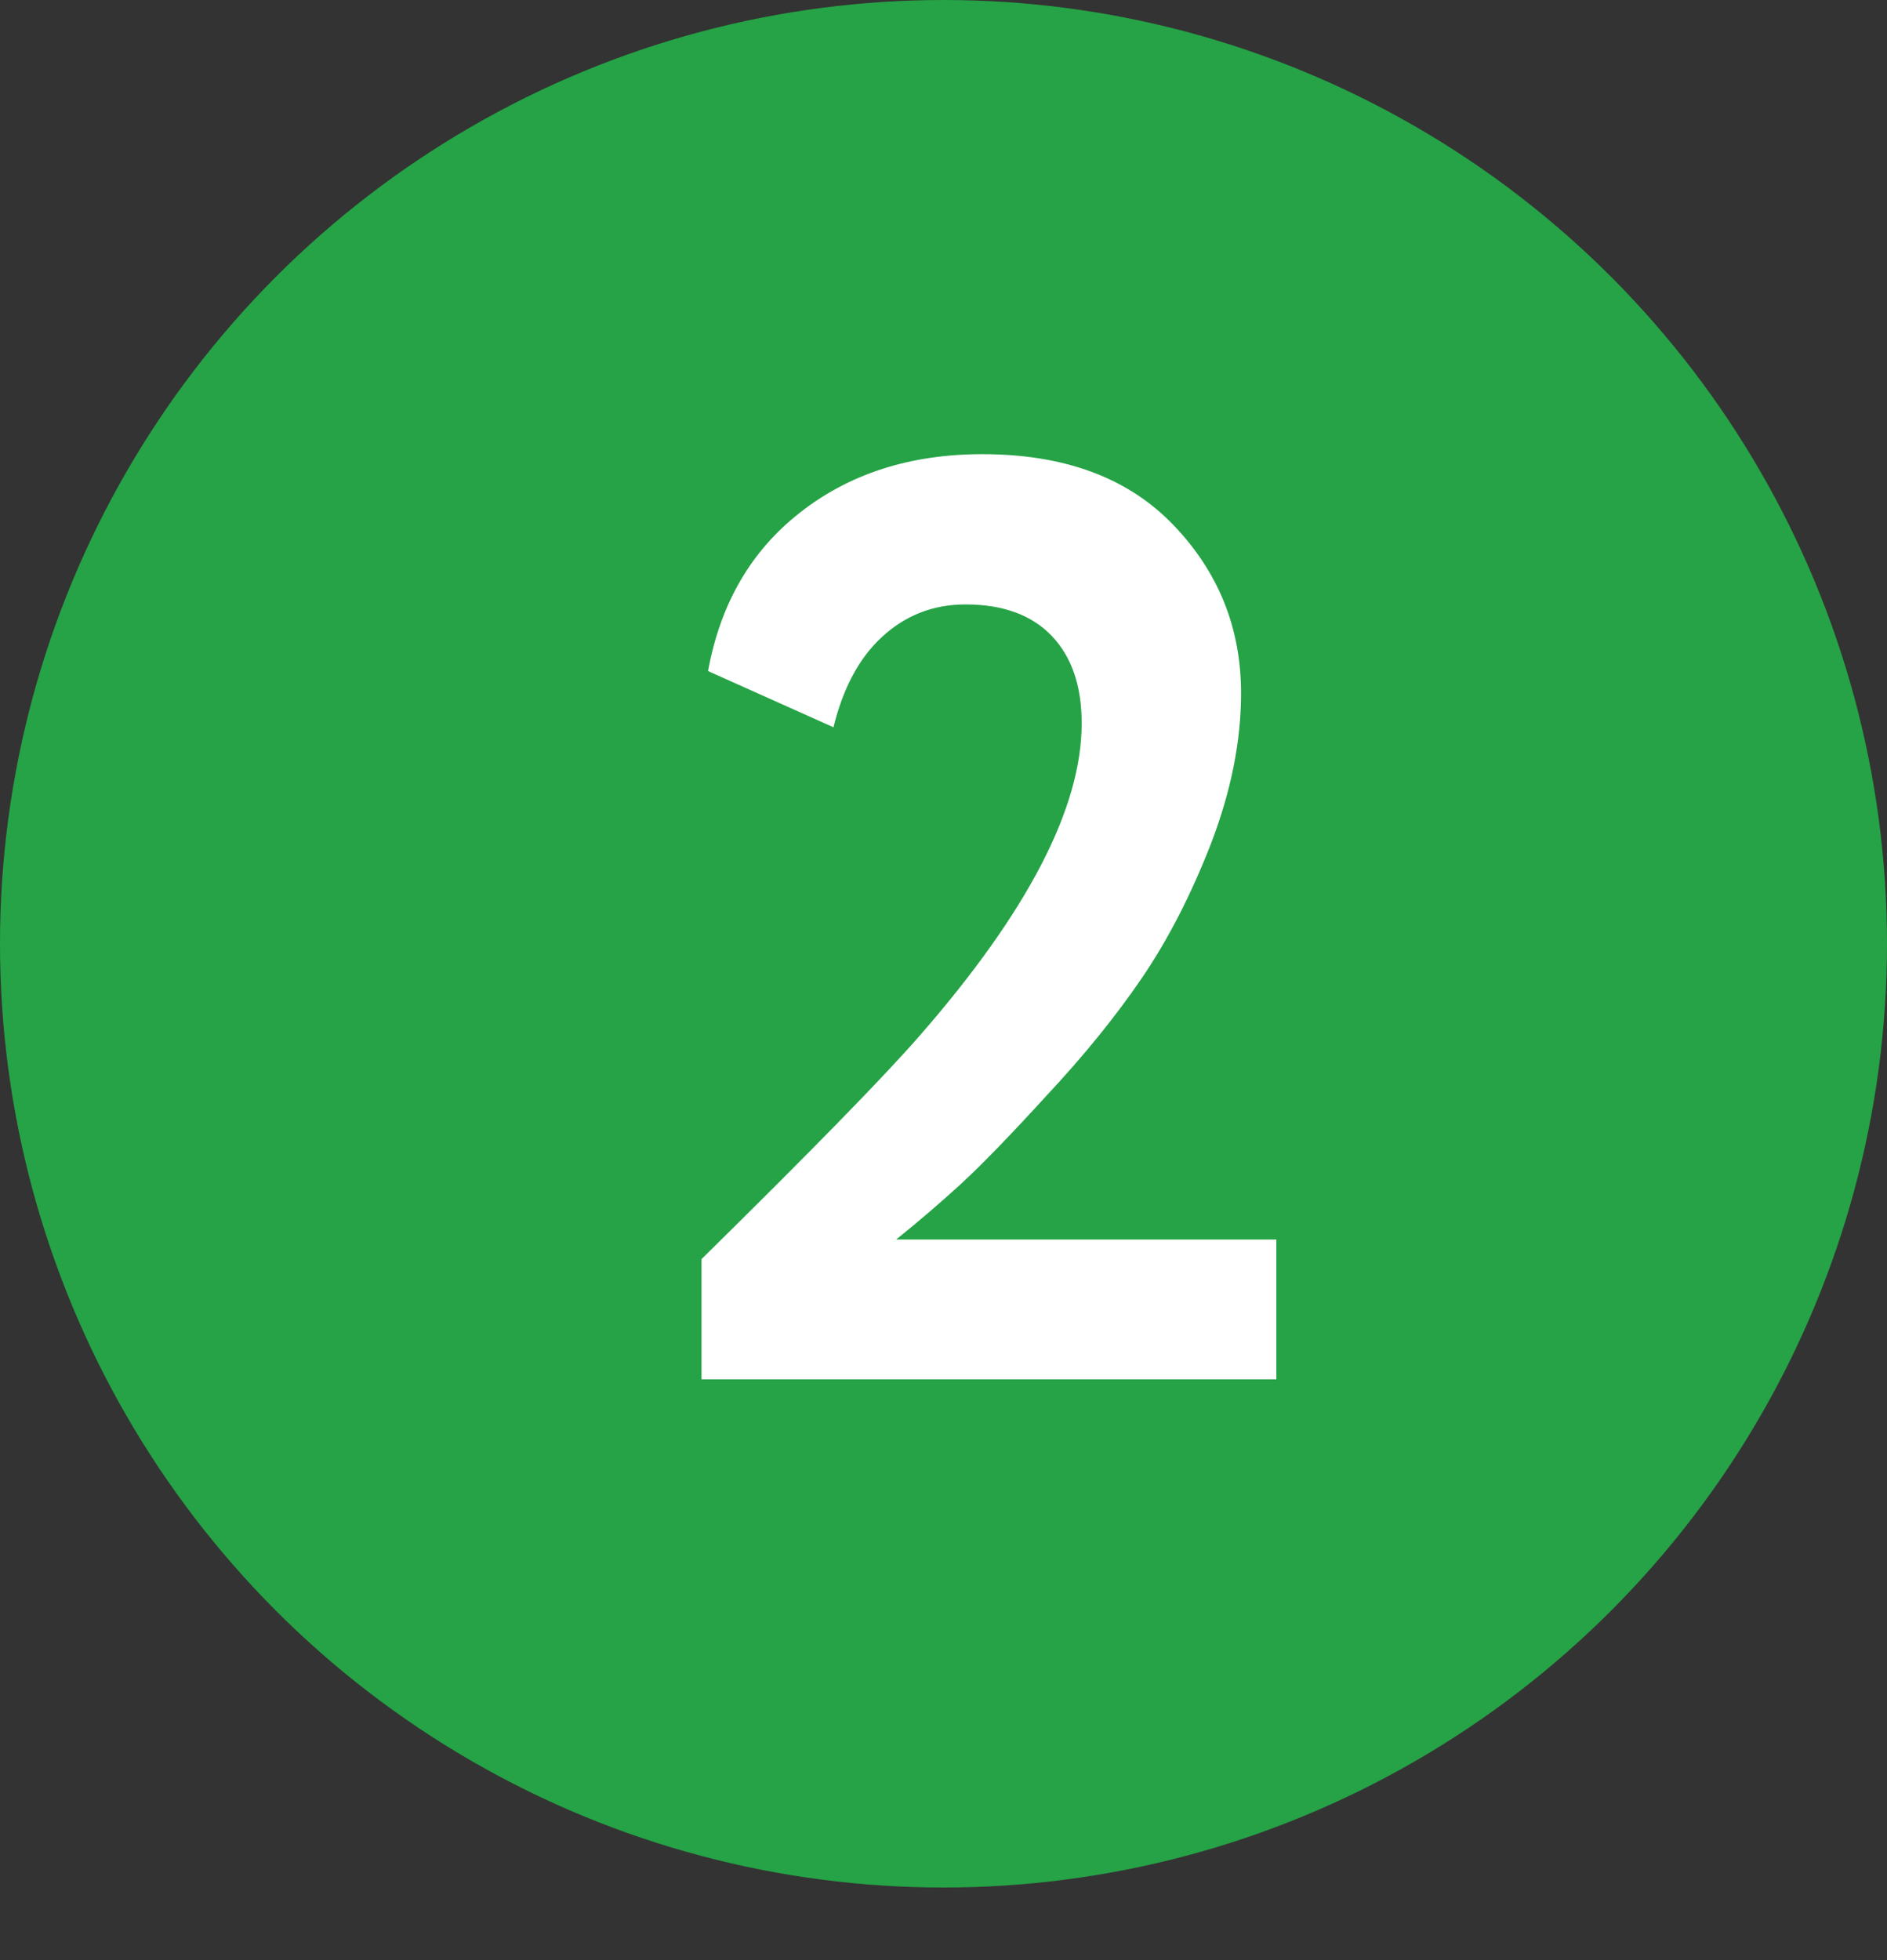 <?xml version="1.0" encoding="UTF-8"?> <svg xmlns="http://www.w3.org/2000/svg" width="26" height="27" viewBox="0 0 26 27" fill="none"><rect x="0" y="0" width="26" height="27" fill="#333333" stroke="none"/> <circle cx="13" cy="13" r="13" fill="#25A346"></circle> <path d="M9.666 19V17.344C11.19 15.844 12.192 14.818 12.672 14.266C14.16 12.562 14.904 11.128 14.904 9.964C14.904 9.448 14.766 9.046 14.49 8.758C14.214 8.47 13.818 8.326 13.302 8.326C12.858 8.326 12.474 8.476 12.15 8.776C11.838 9.064 11.616 9.478 11.484 10.018L9.756 9.244C9.924 8.32 10.344 7.594 11.016 7.066C11.7 6.526 12.54 6.256 13.536 6.256C14.664 6.256 15.54 6.58 16.164 7.228C16.788 7.876 17.1 8.65 17.1 9.55C17.1 10.21 16.962 10.9 16.686 11.62C16.41 12.328 16.092 12.946 15.732 13.474C15.372 14.002 14.934 14.542 14.418 15.094C13.914 15.646 13.518 16.054 13.23 16.318C12.954 16.57 12.66 16.822 12.348 17.074H17.586V19H9.666Z" fill="white"></path> </svg> 